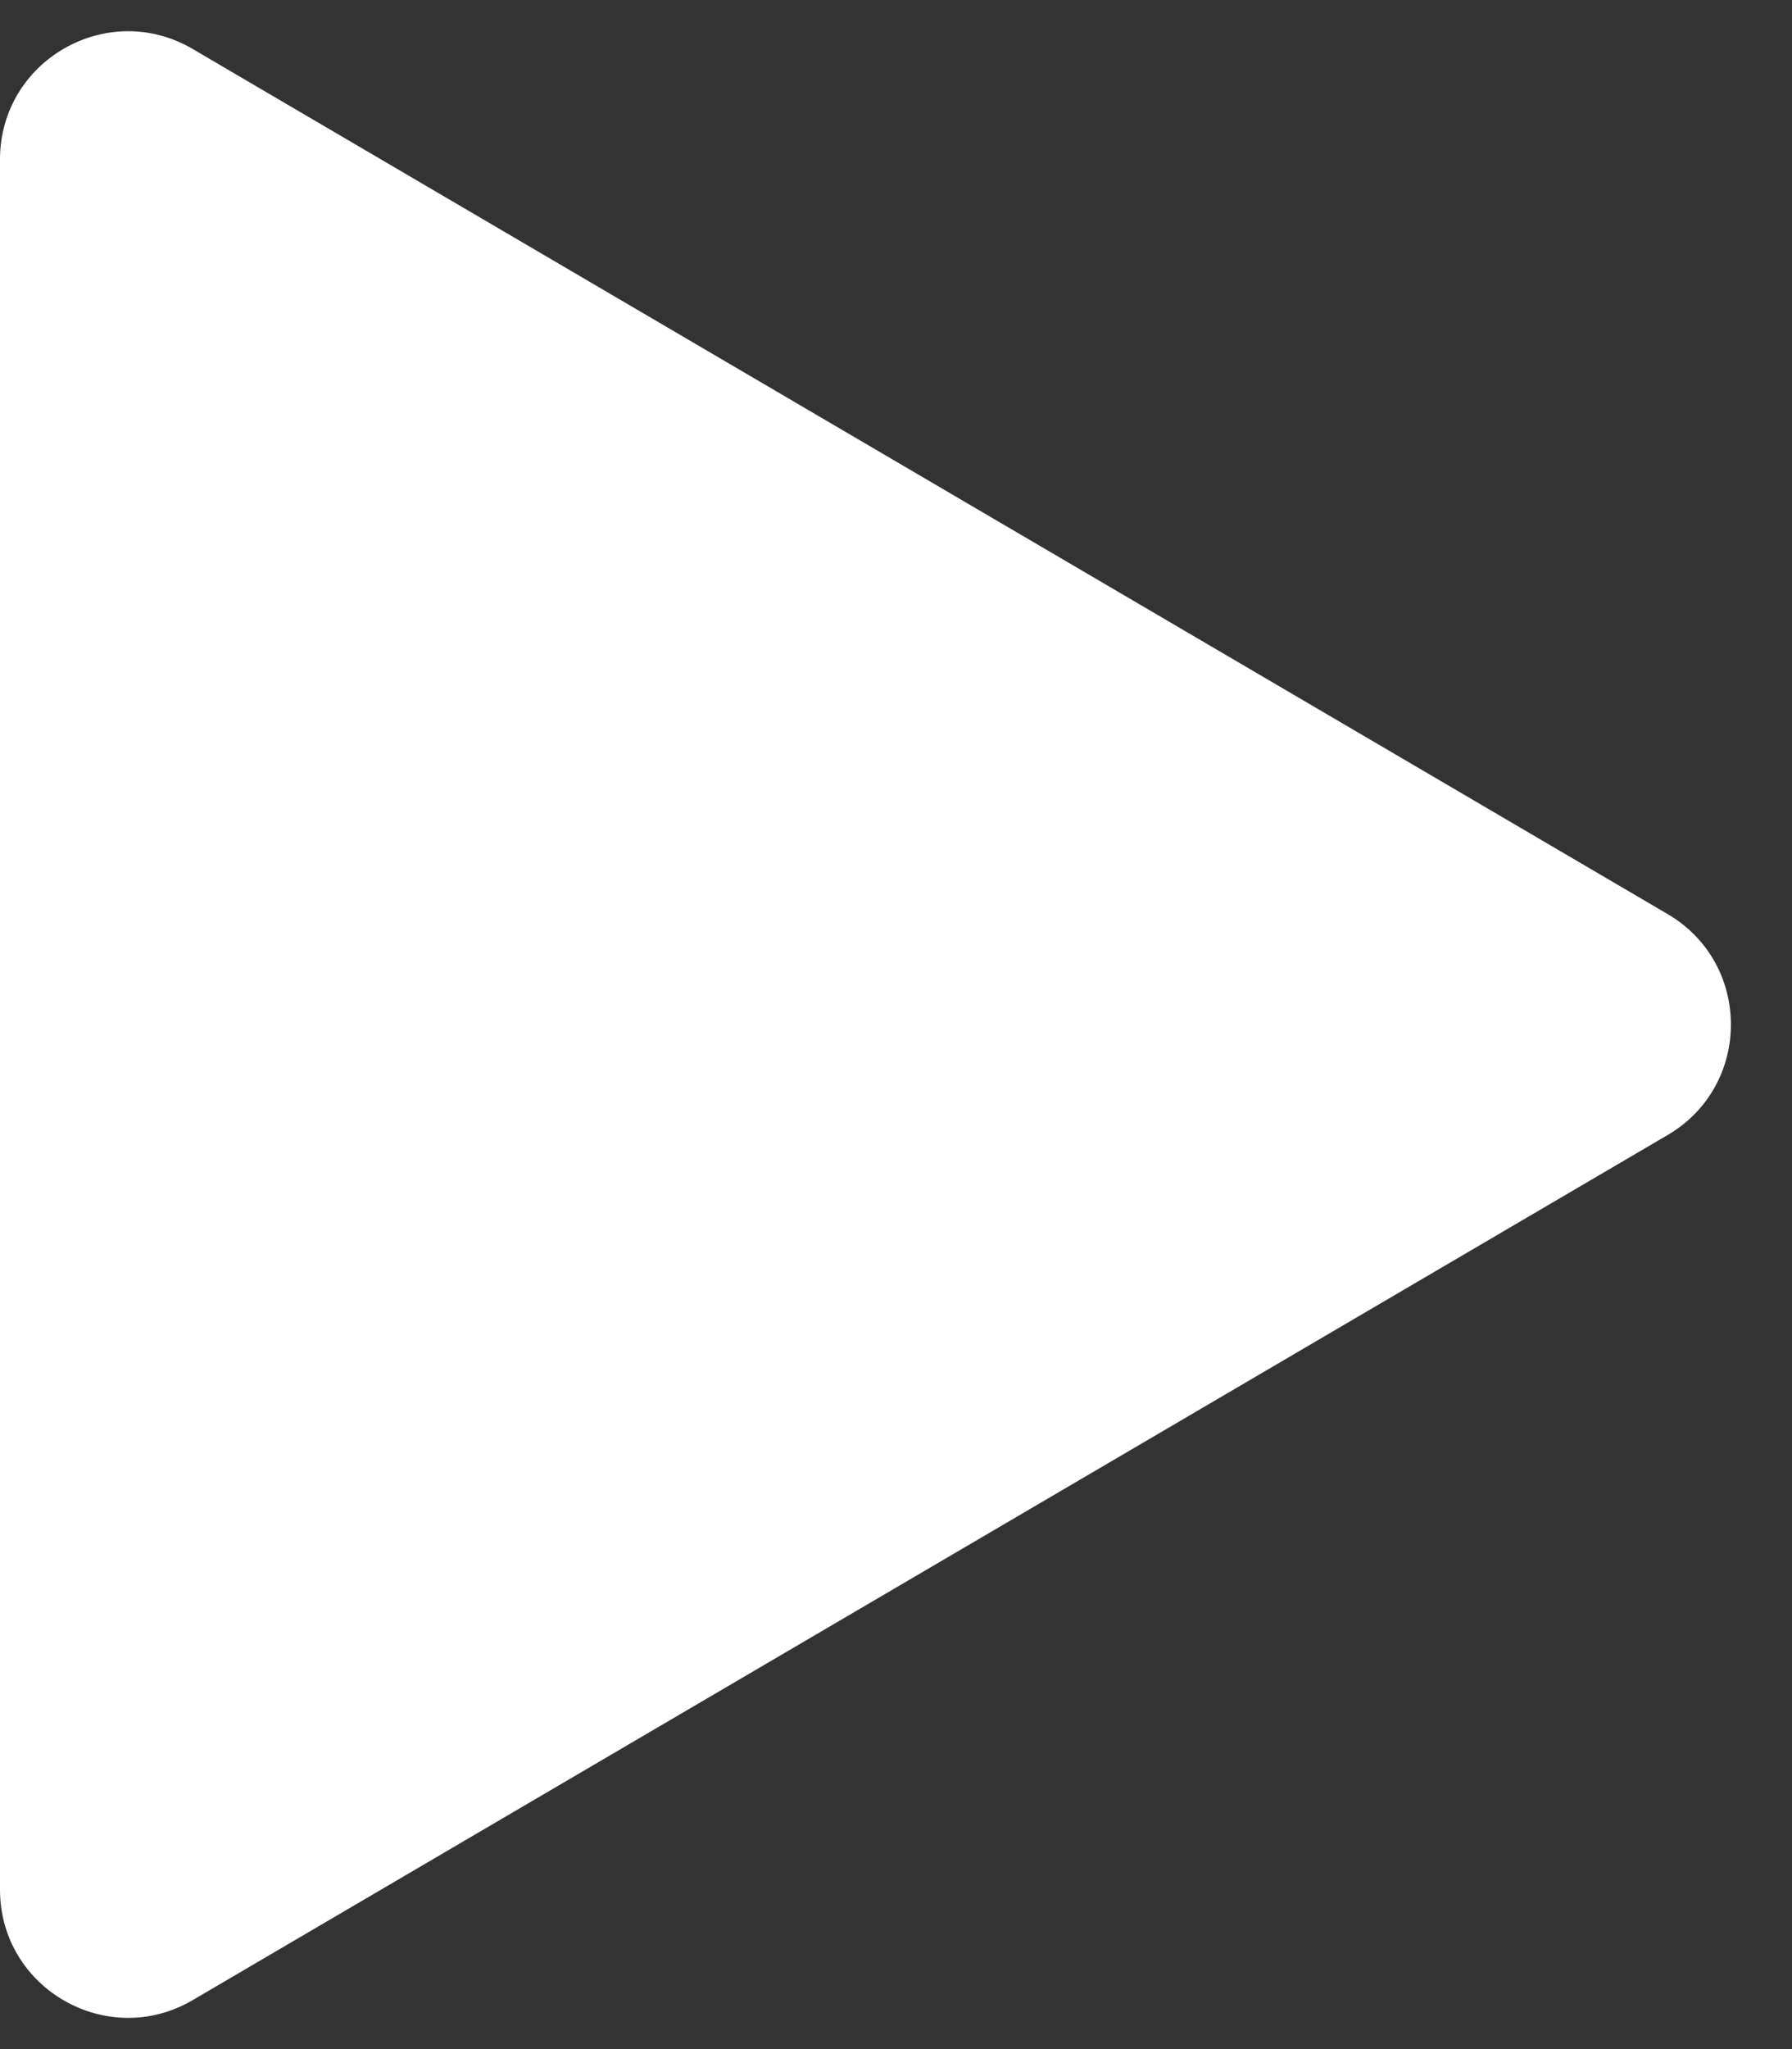 <svg width="28" height="32" viewBox="0 0 28 32" fill="none" xmlns="http://www.w3.org/2000/svg">
<rect x="0" y="0" width="28" height="32" fill="#333333" stroke="none"/>
<path d="M0 2.491C0 0.945 1.678 -0.016 3.011 0.765L26.057 14.275C27.375 15.047 27.375 16.953 26.057 17.725L3.011 31.235C1.678 32.016 0 31.055 0 29.509V2.491Z" fill="white"/>
</svg>
